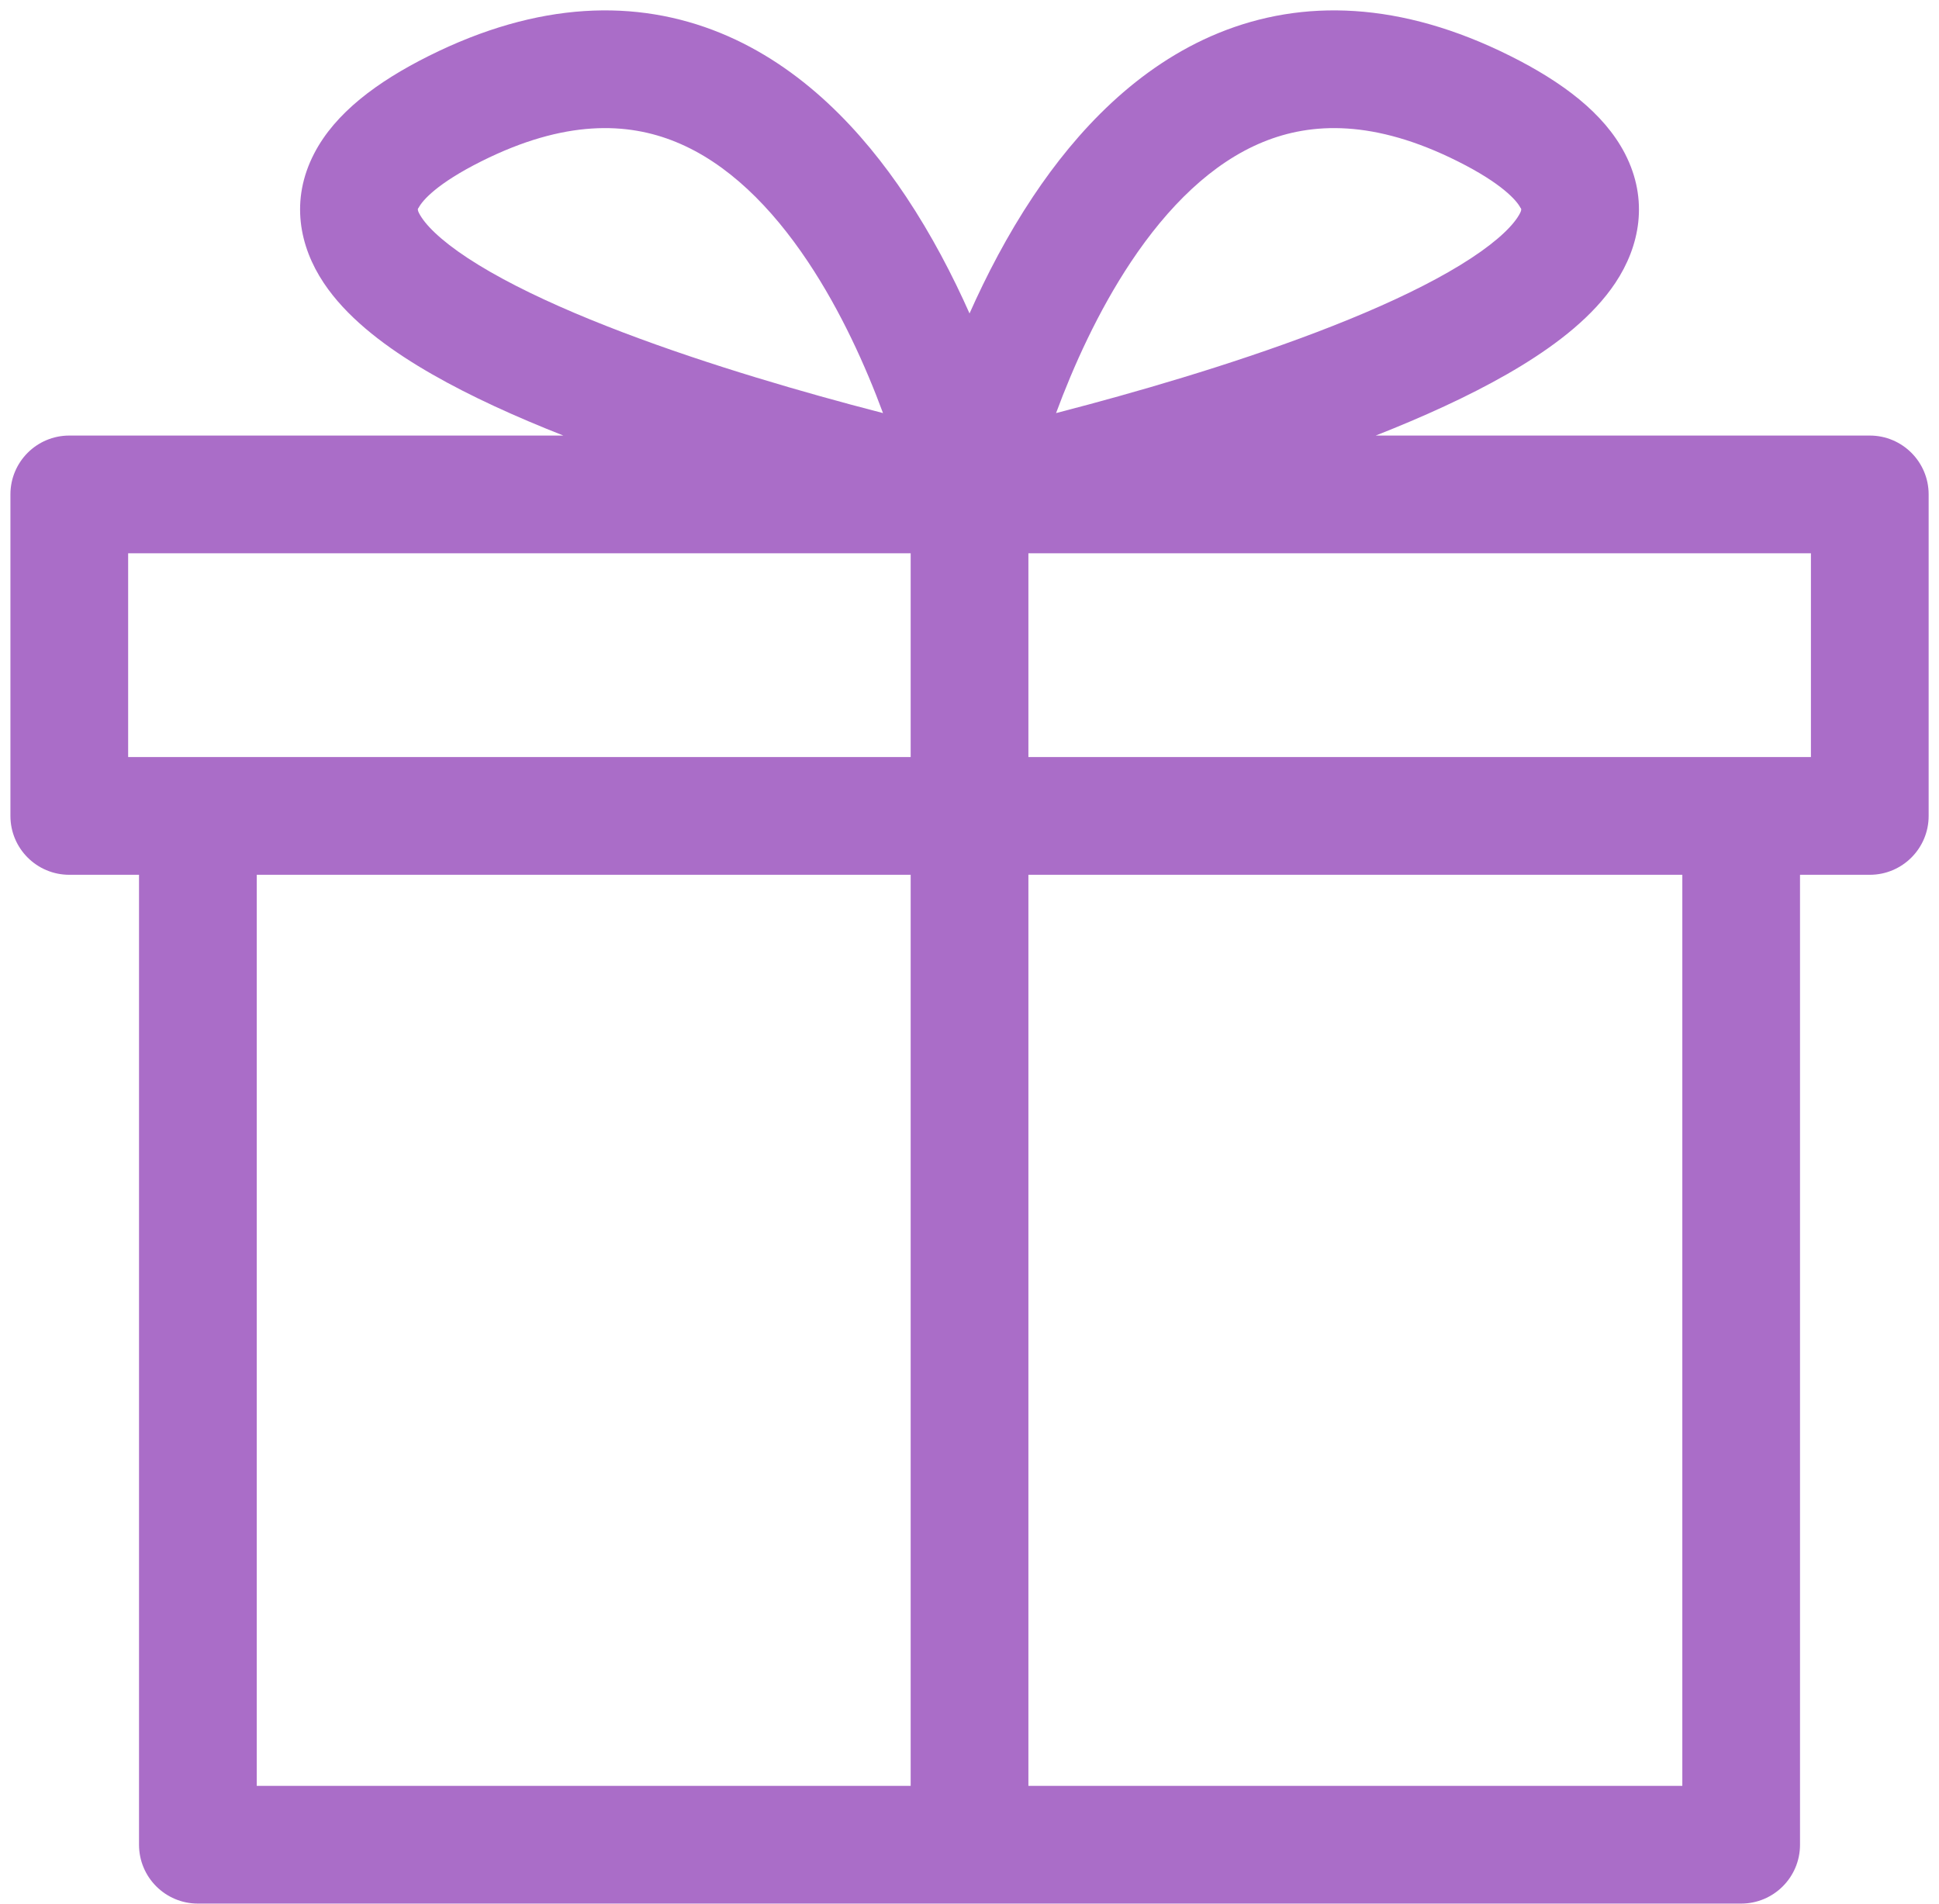 <?xml version="1.0" encoding="UTF-8"?> <svg xmlns="http://www.w3.org/2000/svg" width="56" height="55" viewBox="0 0 56 55" fill="none"> <path fill-rule="evenodd" clip-rule="evenodd" d="M39.731 12.58C39.906 12.511 40.08 12.441 40.252 12.371C41.575 11.83 42.855 11.225 43.94 10.562C44.995 9.917 46.013 9.131 46.652 8.172C47.354 7.118 47.626 5.78 46.928 4.433C46.322 3.265 45.115 2.365 43.618 1.616C40.457 0.036 37.622 -0.04 35.192 0.954C32.839 1.917 31.094 3.789 29.836 5.676C29.092 6.792 28.486 7.963 28.001 9.053C27.516 7.963 26.909 6.792 26.165 5.676C24.907 3.789 23.163 1.917 20.81 0.954C18.379 -0.04 15.545 0.036 12.383 1.616C10.886 2.365 9.679 3.265 9.074 4.433C8.375 5.78 8.647 7.118 9.35 8.172C9.989 9.131 11.007 9.917 12.061 10.562C13.146 11.225 14.426 11.83 15.75 12.371C15.922 12.441 16.096 12.511 16.27 12.58H2.001C1.062 12.58 0.301 13.341 0.301 14.28V23.566C0.301 24.505 1.062 25.266 2.001 25.266H4.015V53.28C4.015 54.219 4.776 54.98 5.715 54.98H50.286C51.225 54.98 51.986 54.219 51.986 53.28V25.266H54.001C54.94 25.266 55.701 24.505 55.701 23.566V14.28C55.701 13.341 54.94 12.58 54.001 12.58H39.731ZM48.587 25.266H29.701V51.58H48.587V25.266ZM26.301 51.58V25.266H7.415V51.58H26.301ZM29.701 21.866V15.98H52.301V21.866H29.701ZM26.301 21.866H3.701V15.98H26.301V21.866ZM25.502 11.931C25.202 11.853 24.885 11.77 24.554 11.681C22.319 11.079 19.495 10.23 17.037 9.224C15.807 8.721 14.708 8.194 13.834 7.66C12.93 7.108 12.41 6.632 12.179 6.286C12.033 6.066 12.066 6.029 12.085 6.007C12.088 6.004 12.09 6.001 12.092 5.998C12.197 5.795 12.615 5.302 13.904 4.658C16.314 3.452 18.122 3.528 19.522 4.101C21 4.705 22.273 5.967 23.336 7.562C24.295 9 25.008 10.596 25.502 11.931ZM30.5 11.931C30.799 11.853 31.116 11.77 31.447 11.681C33.682 11.079 36.506 10.23 38.964 9.224C40.194 8.721 41.294 8.194 42.167 7.66C43.072 7.108 43.592 6.632 43.823 6.286C43.969 6.066 43.936 6.029 43.917 6.007C43.914 6.004 43.911 6.001 43.91 5.998C43.804 5.795 43.386 5.302 42.098 4.658C39.687 3.452 37.879 3.528 36.479 4.101C35.002 4.705 33.729 5.967 32.665 7.562C31.707 9 30.994 10.596 30.5 11.931Z" fill="#AA6DC8"></path> </svg> 